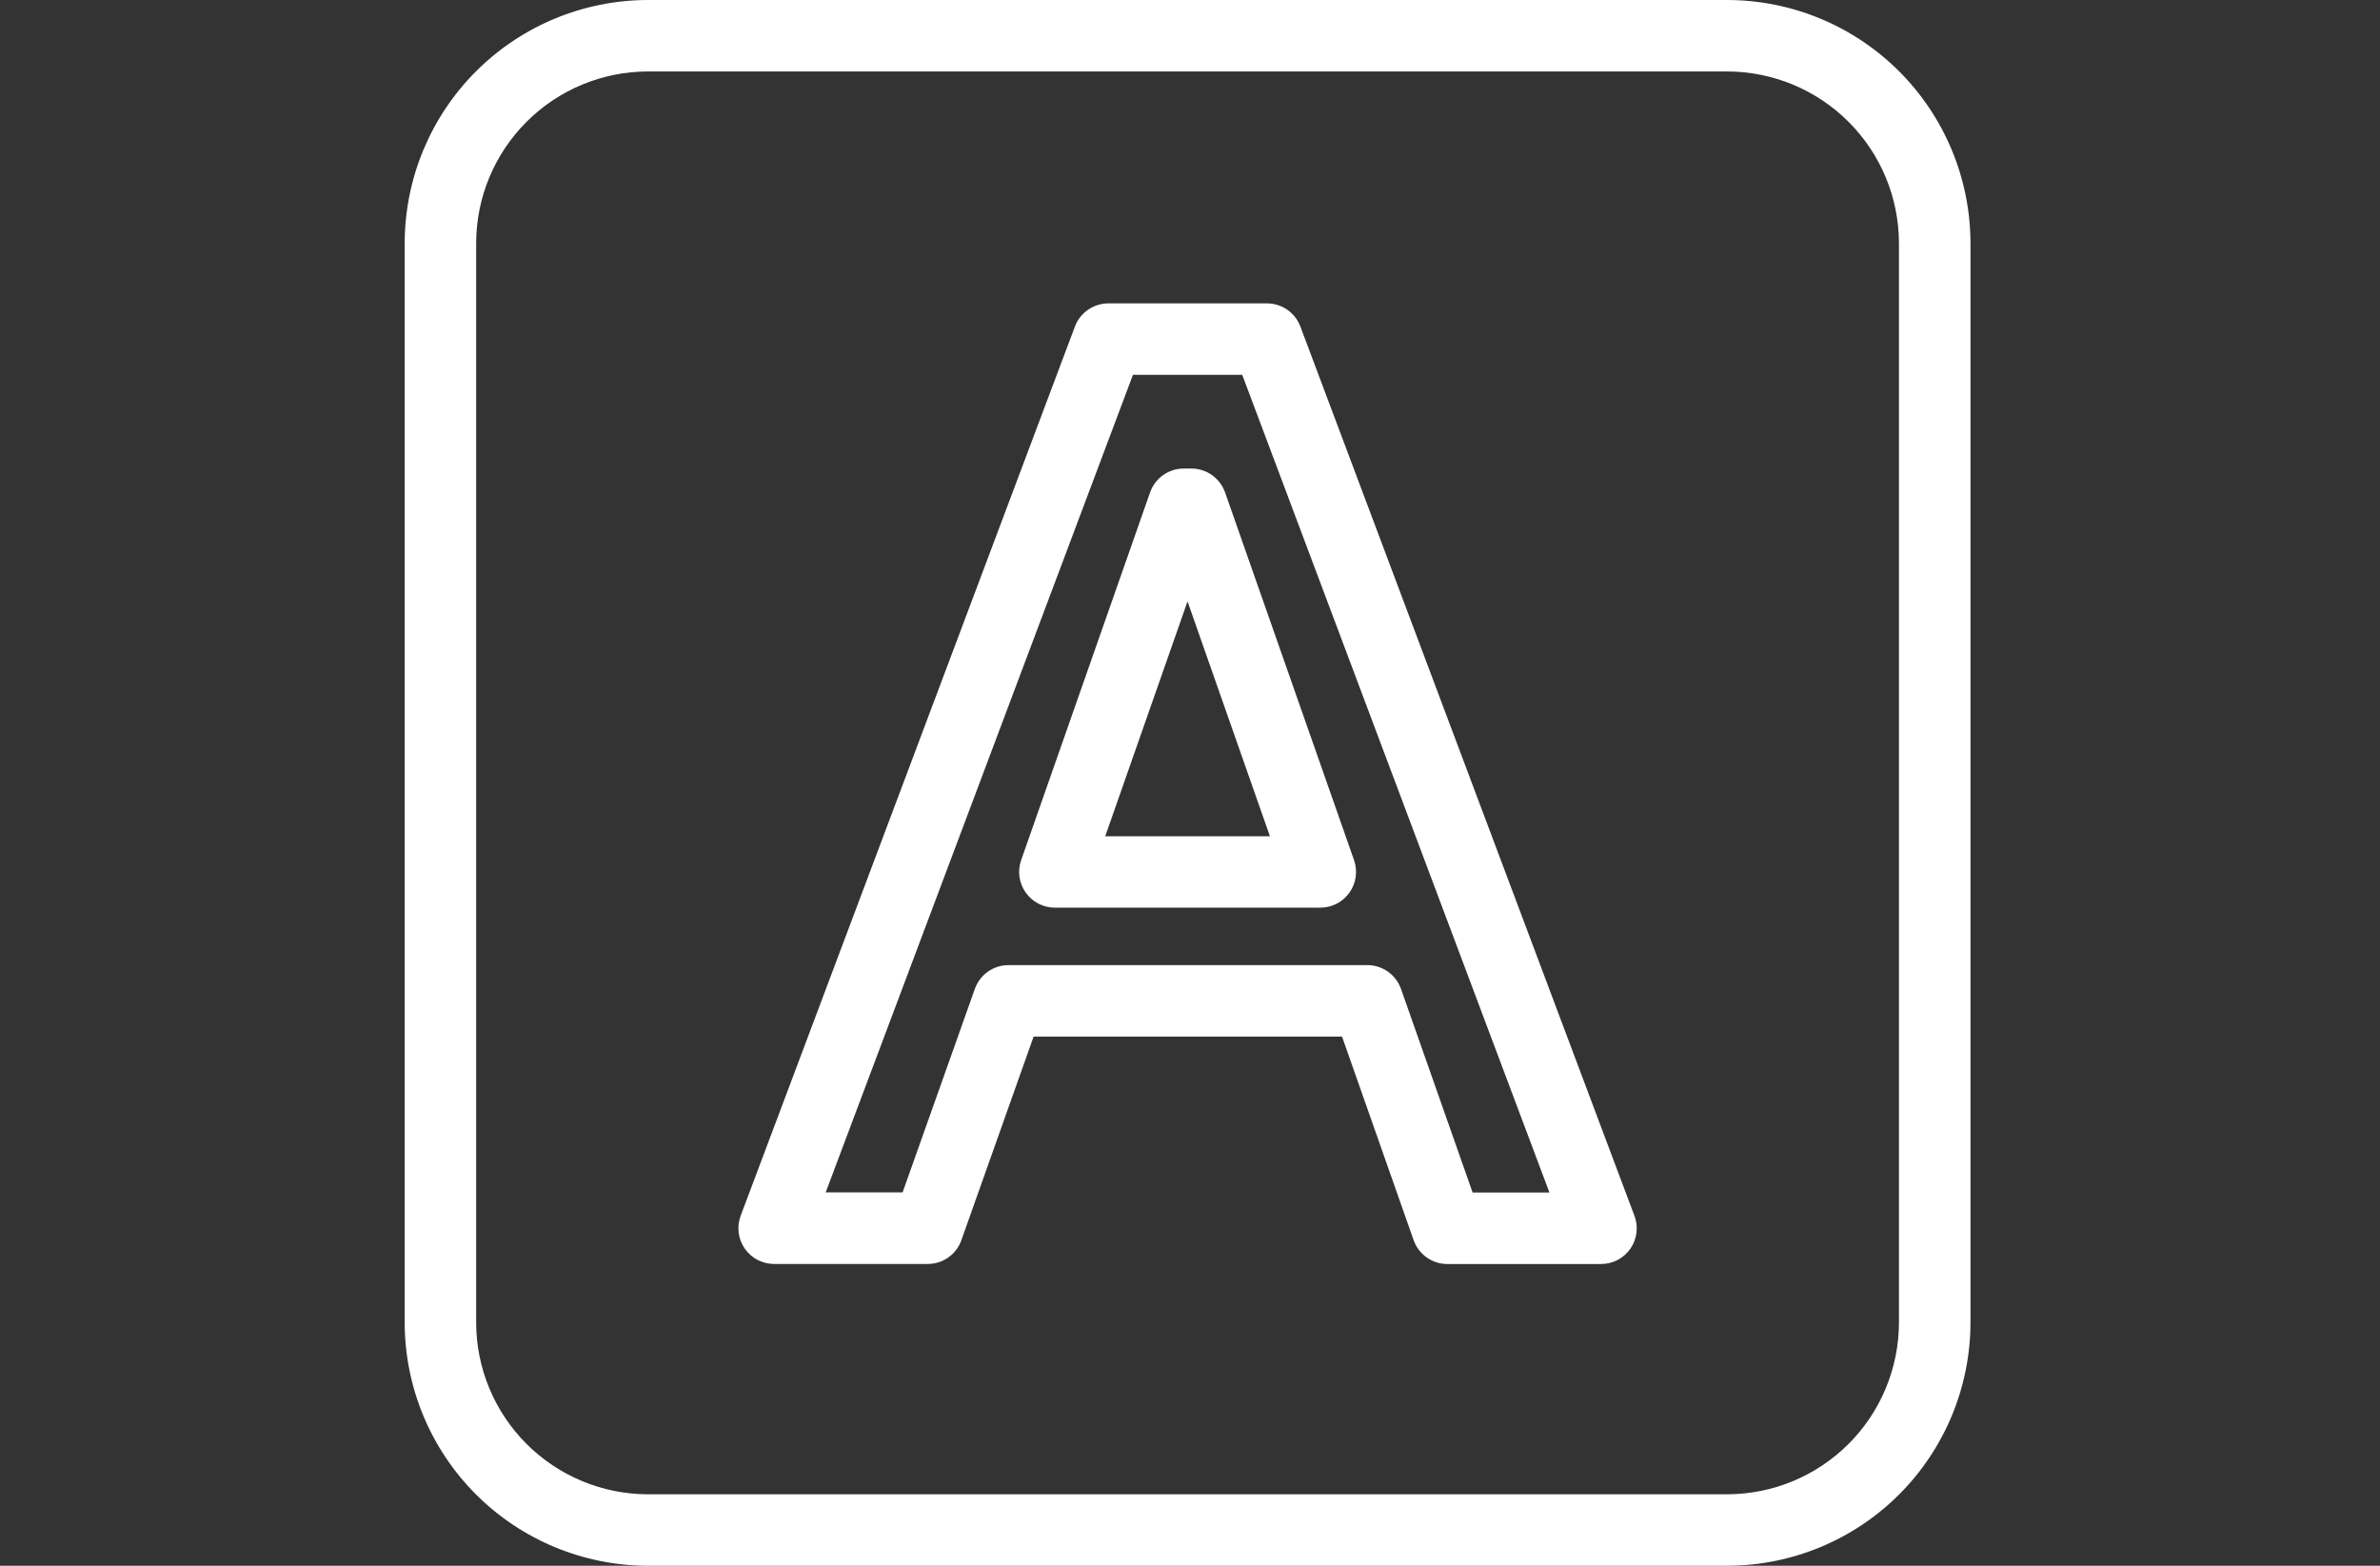 <svg width="76" height="50" viewBox="0 0 76 50" fill="none" xmlns="http://www.w3.org/2000/svg">
<rect x="0" y="0" width="76" height="50" fill="#333333" stroke="none"/>
<path d="M55.153 0H20.689C18.63 0.003 16.656 0.822 15.2 2.278C13.744 3.735 12.925 5.709 12.923 7.768V42.232C12.925 44.291 13.743 46.266 15.199 47.722C16.655 49.178 18.63 49.998 20.689 50H55.153C57.213 49.998 59.188 49.18 60.645 47.723C62.101 46.267 62.921 44.292 62.923 42.232V7.768C62.92 5.708 62.101 3.734 60.644 2.277C59.187 0.821 57.213 0.002 55.153 0V0ZM60.639 42.232C60.637 43.687 60.059 45.081 59.03 46.109C58.002 47.138 56.607 47.716 55.153 47.718H20.689C19.235 47.716 17.841 47.137 16.813 46.109C15.785 45.08 15.206 43.686 15.205 42.232V7.768C15.206 6.314 15.785 4.92 16.813 3.891C17.841 2.863 19.235 2.284 20.689 2.282H55.153C56.607 2.284 58.002 2.862 59.03 3.891C60.059 4.919 60.637 6.314 60.639 7.768V42.232Z" fill="white"/>
<path d="M41.525 10.428C41.443 10.211 41.298 10.024 41.107 9.891C40.916 9.759 40.69 9.688 40.458 9.688H35.388C35.157 9.689 34.931 9.761 34.741 9.893C34.552 10.025 34.406 10.211 34.325 10.428L23.652 38.822C23.587 38.995 23.565 39.18 23.588 39.363C23.61 39.546 23.677 39.721 23.782 39.872C23.887 40.023 24.027 40.147 24.19 40.233C24.353 40.318 24.535 40.363 24.719 40.363H29.625C29.861 40.363 30.091 40.29 30.284 40.154C30.476 40.017 30.622 39.825 30.7 39.602L33.006 33.102H42.855L45.141 39.602C45.22 39.825 45.366 40.018 45.559 40.155C45.752 40.292 45.983 40.365 46.22 40.365H51.125C51.309 40.365 51.491 40.321 51.655 40.236C51.818 40.15 51.958 40.026 52.063 39.875C52.168 39.723 52.235 39.548 52.257 39.365C52.28 39.182 52.257 38.996 52.192 38.824L41.525 10.428ZM47.025 38.082L44.739 31.582C44.66 31.359 44.514 31.166 44.322 31.029C44.129 30.893 43.898 30.819 43.662 30.819H32.205C31.969 30.819 31.739 30.892 31.547 31.028C31.354 31.164 31.209 31.356 31.13 31.578L28.822 38.078H26.366L36.178 11.97H39.668L49.478 38.082H47.025Z" fill="white"/>
<path d="M38.043 14.962H37.8C37.564 14.962 37.333 15.036 37.141 15.172C36.948 15.309 36.803 15.502 36.725 15.725L32.608 27.468C32.548 27.64 32.53 27.824 32.555 28.004C32.581 28.184 32.649 28.356 32.755 28.504C32.86 28.653 32.999 28.774 33.161 28.858C33.323 28.941 33.503 28.985 33.685 28.985H42.161C42.343 28.985 42.523 28.941 42.685 28.858C42.847 28.774 42.986 28.653 43.092 28.504C43.197 28.355 43.266 28.183 43.291 28.003C43.316 27.822 43.298 27.638 43.238 27.466L39.12 15.725C39.041 15.502 38.895 15.309 38.703 15.172C38.51 15.035 38.279 14.962 38.043 14.962V14.962ZM35.293 26.705L37.921 19.205L40.552 26.705H35.293Z" fill="white"/>
</svg>

